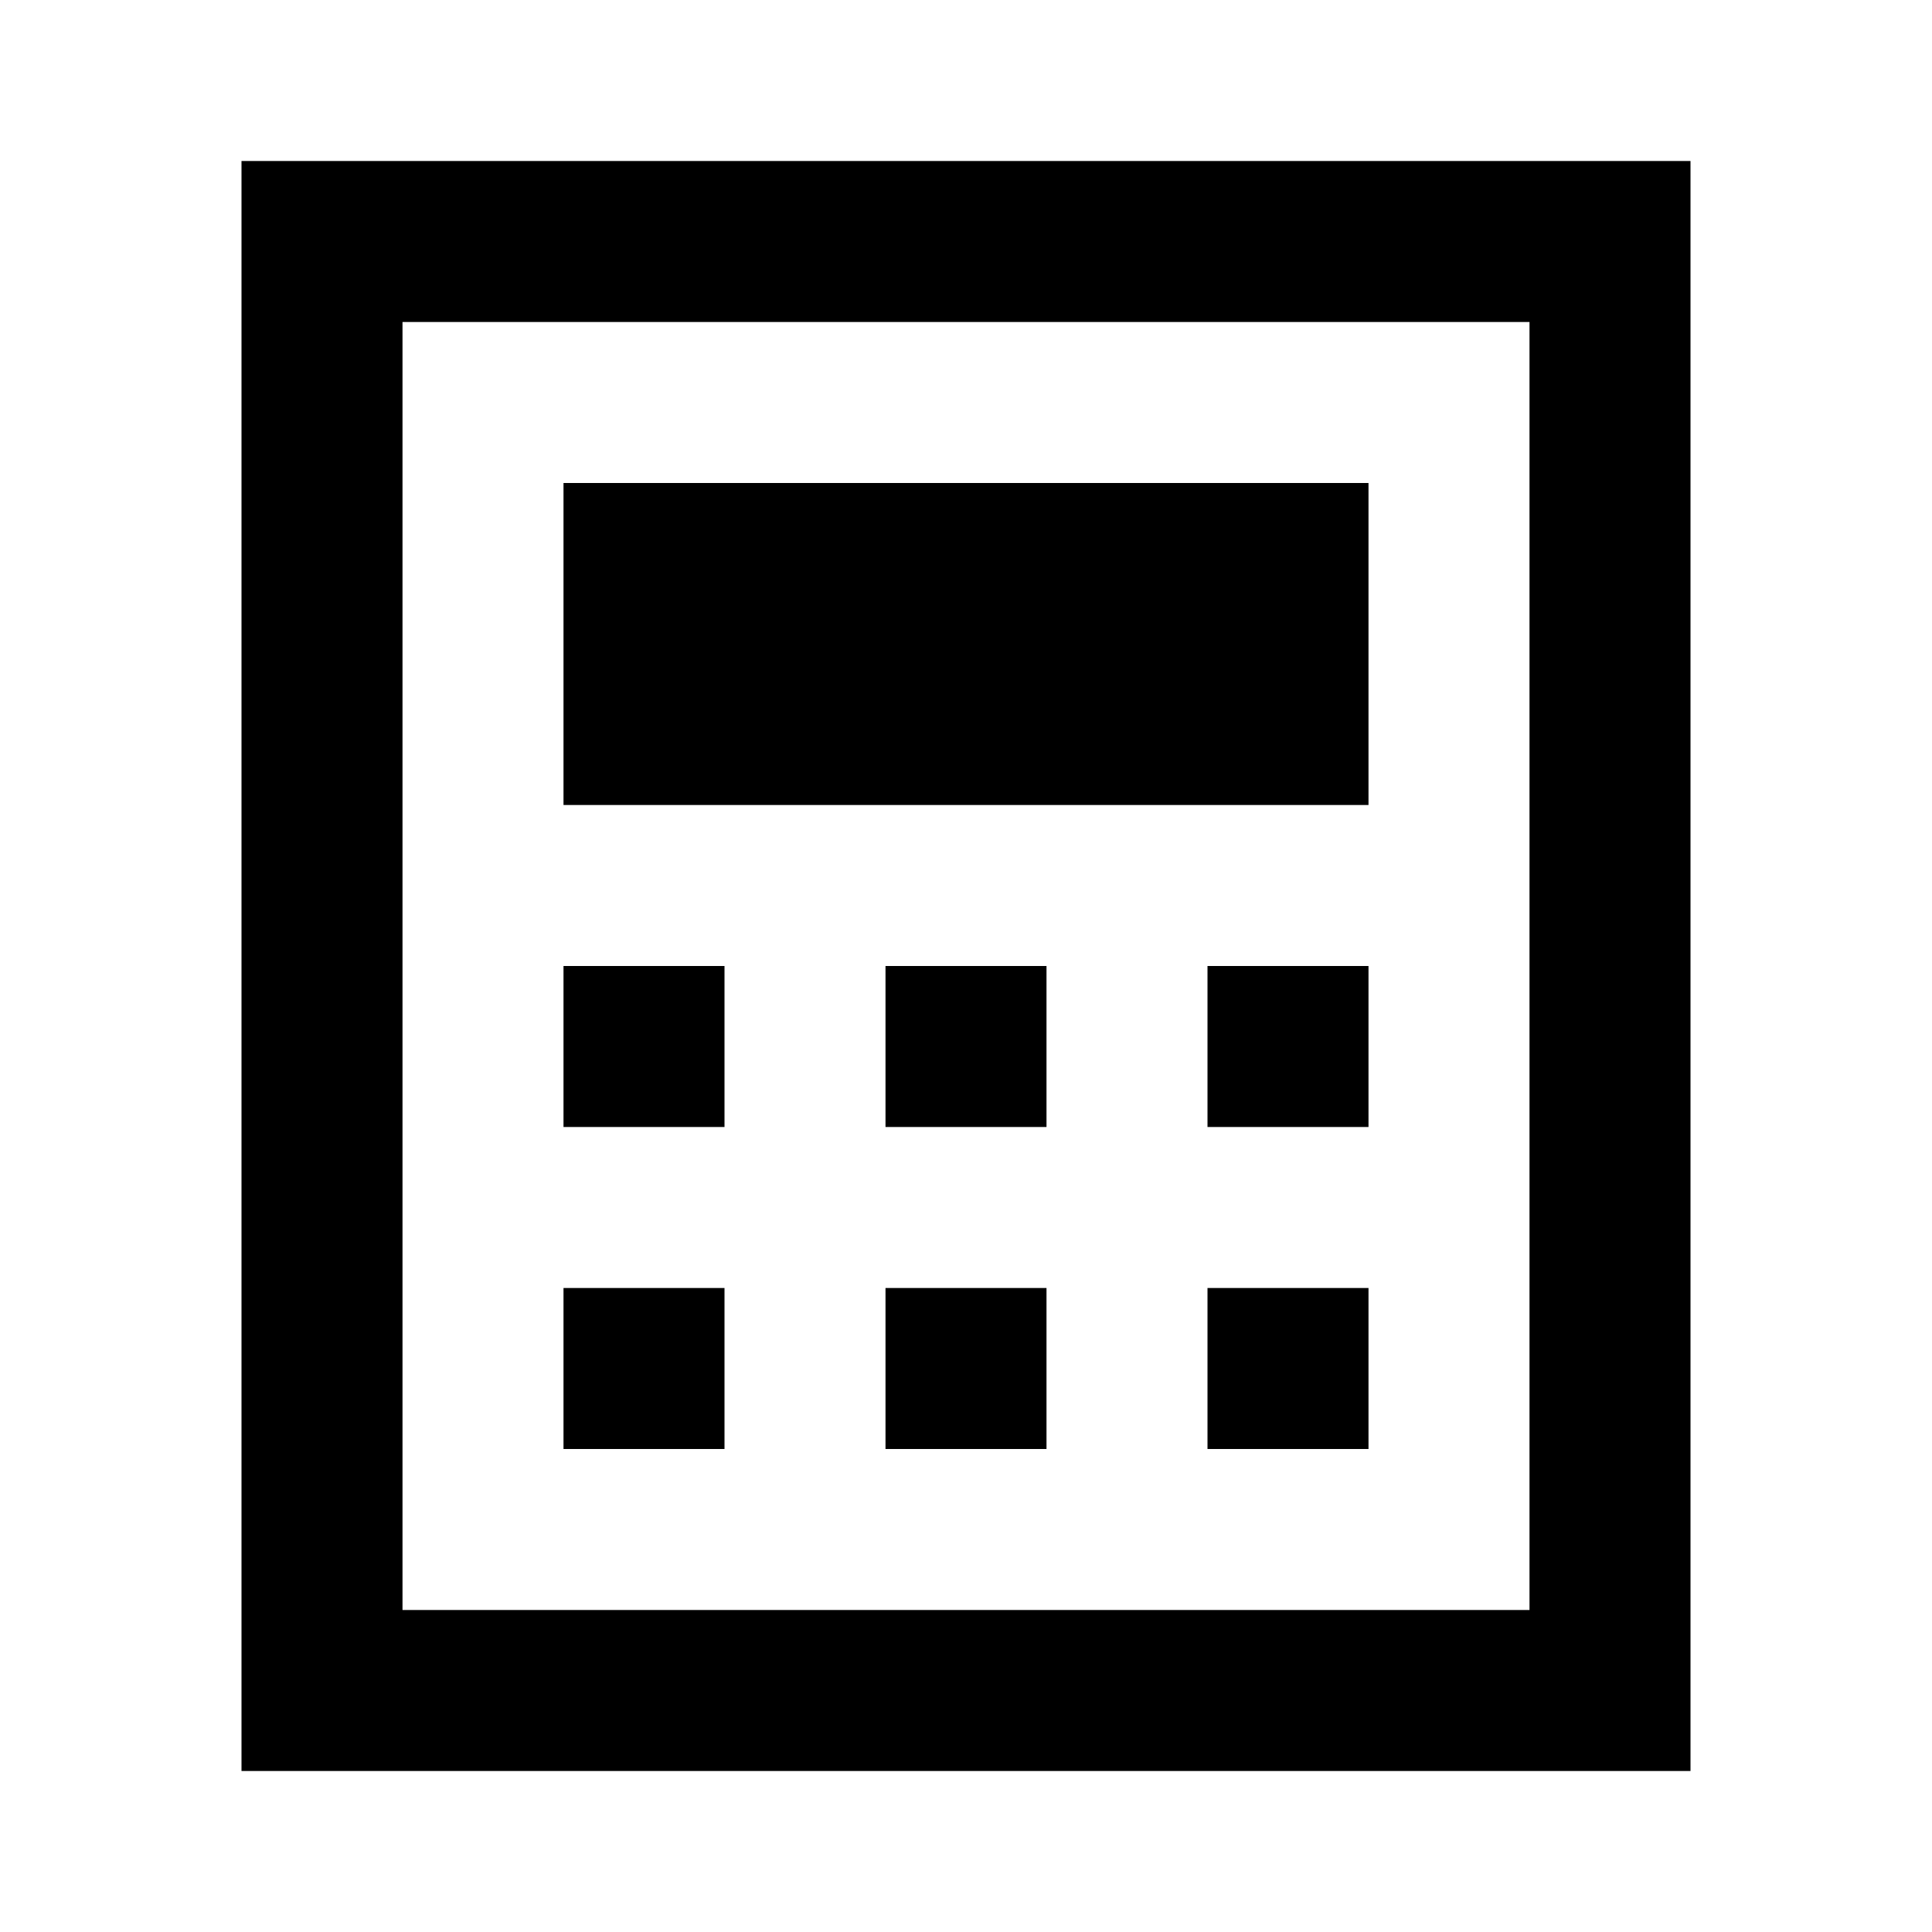 <svg fill="none" xmlns="http://www.w3.org/2000/svg" viewBox="0 0 24 24">
    <path d="M5 2H3v20h18V2H5zm14 18H5V4h14v16zM17 6H7v4h10V6zM7 12h2v2H7v-2zm6 0h-2v2h2v-2zm2 0h2v2h-2v-2zm-6 4H7v2h2v-2zm2 0h2v2h-2v-2zm6 0h-2v2h2v-2z" fill="currentColor"/>
</svg>
